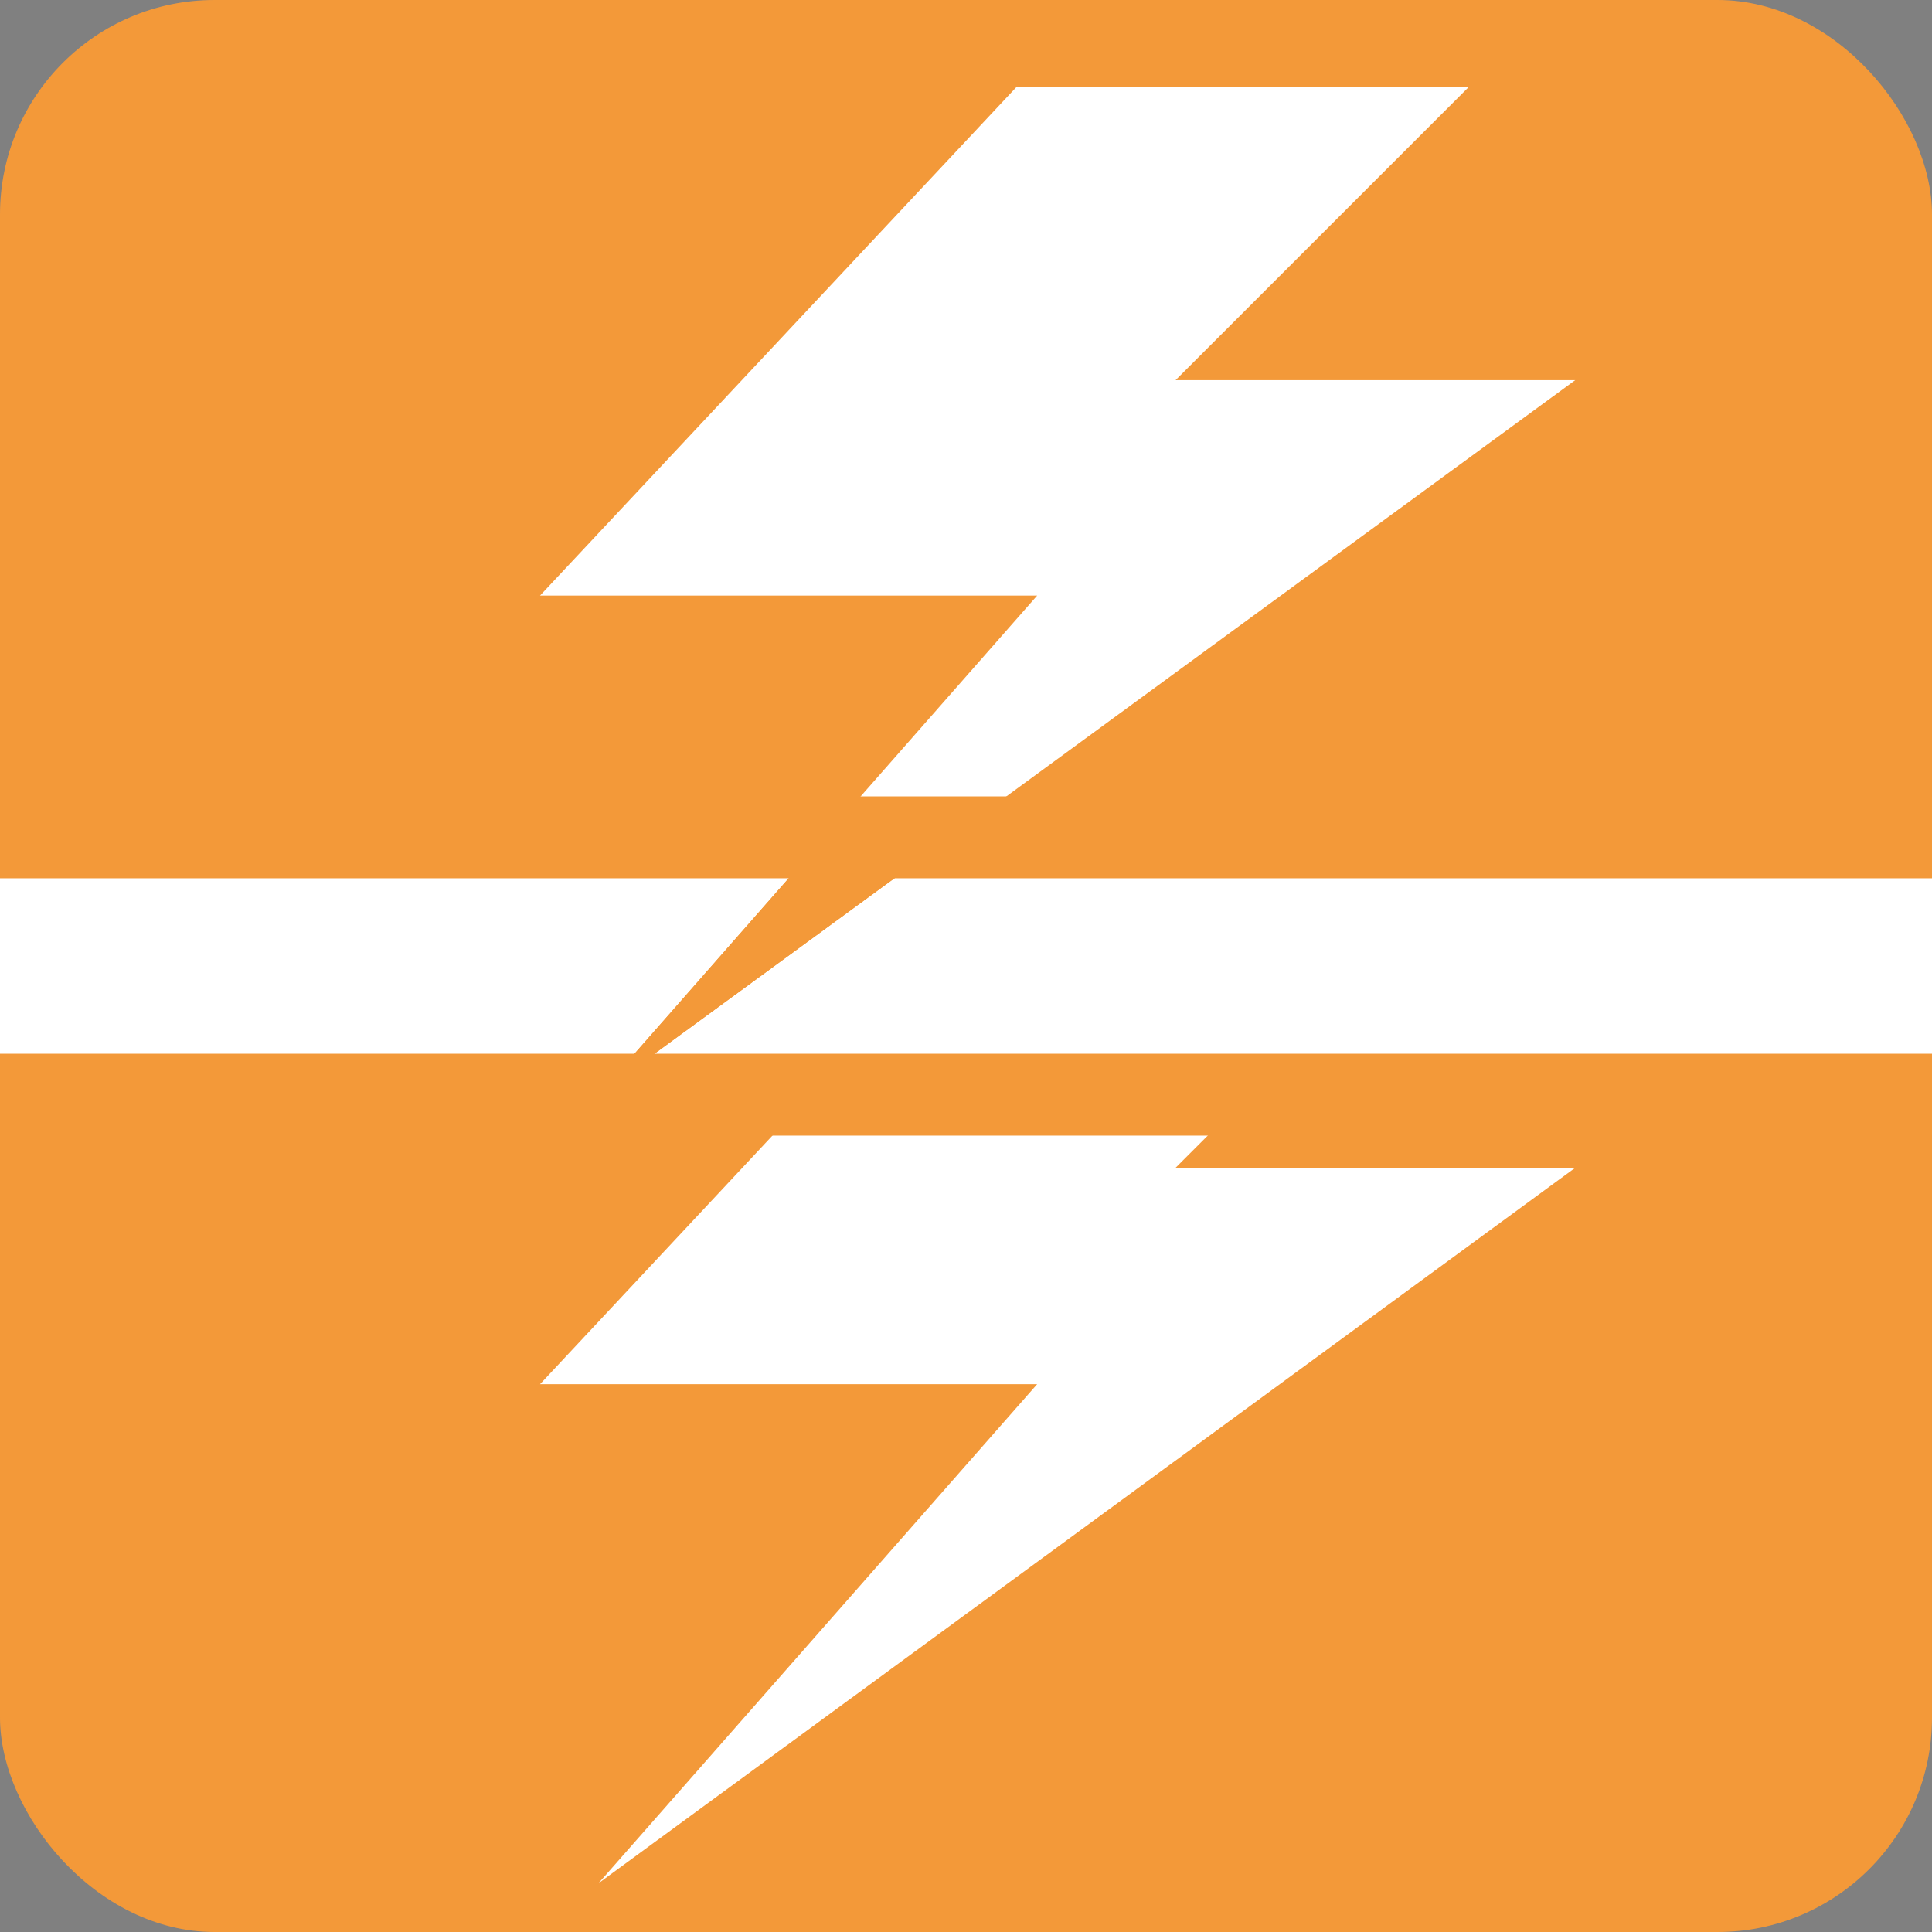 <svg xmlns="http://www.w3.org/2000/svg" viewBox="0 0 19.82 19.82"><rect x="0" y="0" width="19.82" height="19.82" fill="#808080" stroke="none"/><defs><style>.cls-1{fill:#f39939}.cls-2{fill:#fff}</style></defs><g id="レイヤー_2" data-name="レイヤー 2"><g id="レイヤー_3" data-name="レイヤー 3"><rect class="cls-1" width="19.82" height="19.82" rx="2.2" ry="2.2"/><path class="cls-2" d="M8.46 8.59H0v2.64h6.14m0 8.09l10.02-7.34h-4.1l3.01-3.01h-4.64L5.54 14.2h5.1l-4.5 5.12z"/><path class="cls-2" d="M6.14 11.23h13.68V8.59H9.75"/><path class="cls-1" d="M8.46 8.59l-2.32 2.64 3.61-2.64H8.46z"/><path class="cls-2" d="M16.16 3.9h-4.1L15.07.89h-4.64L5.54 6.11h5.1L8.46 8.59h1.29l6.41-4.69z"/><path d="M7.7 11.3h5.99" stroke="#231815" stroke-width=".28" fill="none"/><path d="M0 8.59h19.82M0 11.23h19.82" stroke="#f39939" stroke-width=".84" fill="none"/></g></g></svg>